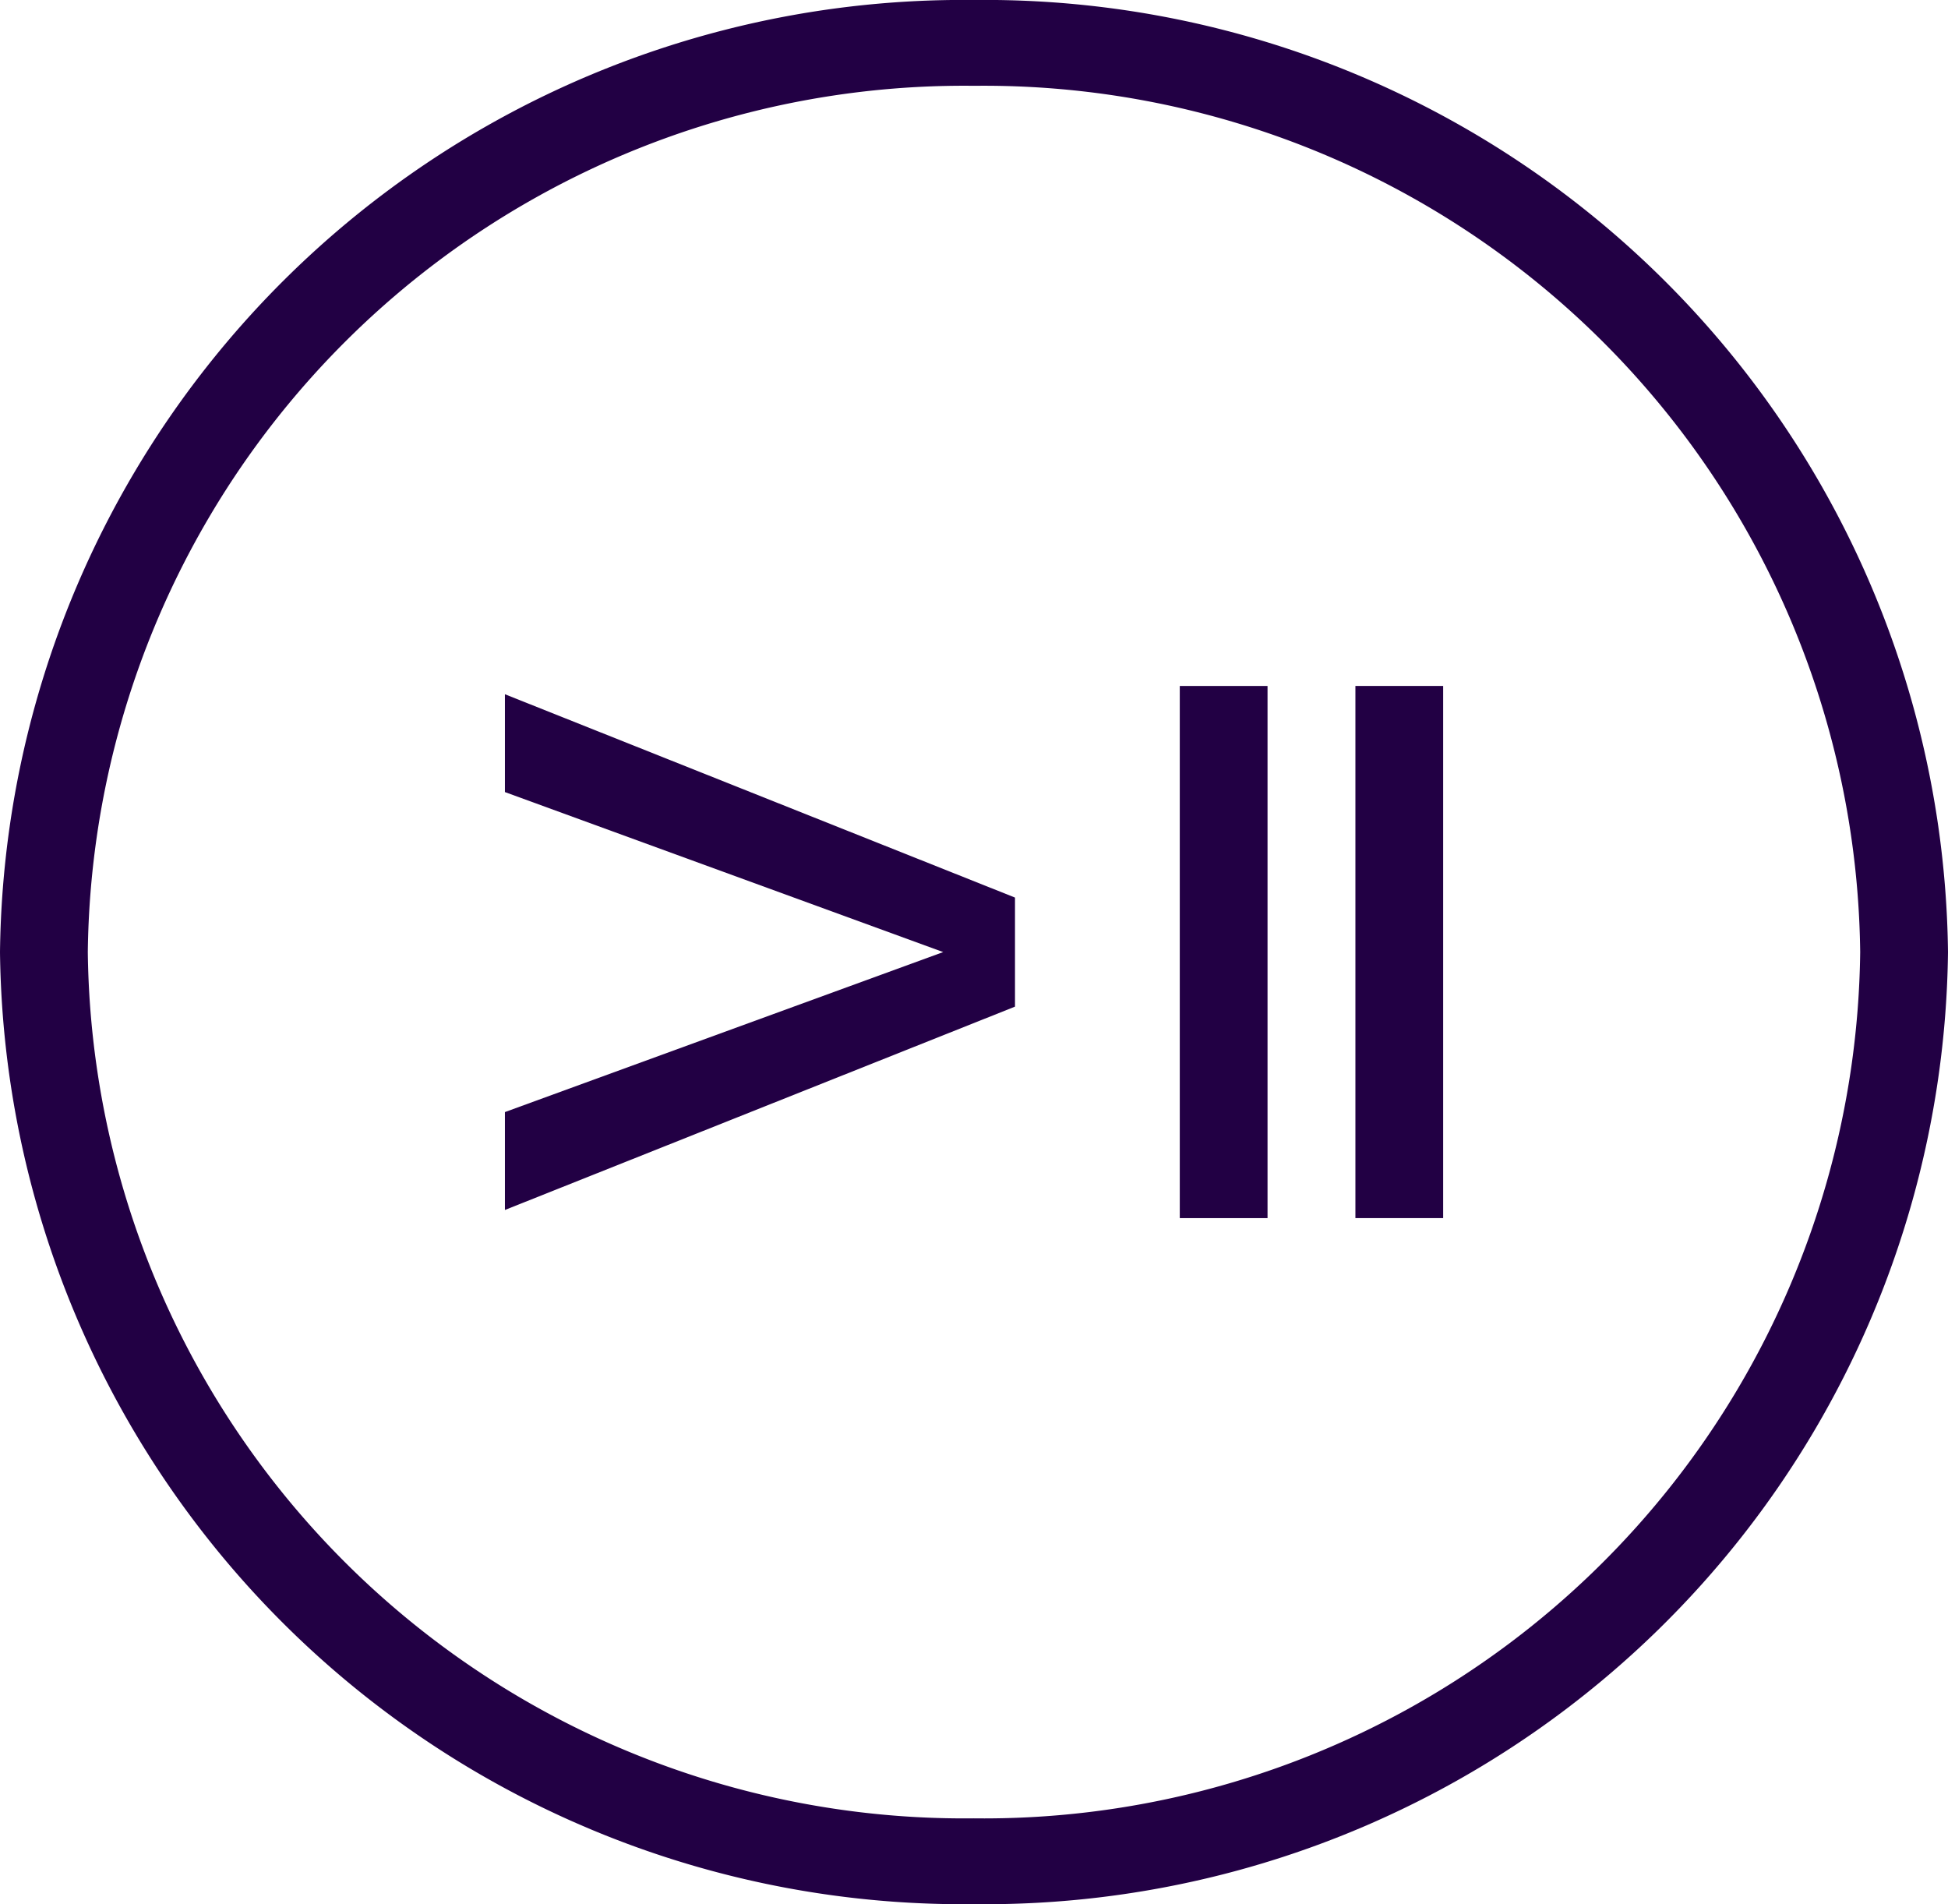 <svg id="Play_and_Pause" data-name="Play and Pause" xmlns="http://www.w3.org/2000/svg" width="32.744" height="32" viewBox="0 0 32.744 32">
  <path id="Path_1507" data-name="Path 1507" d="M184,269.667l8.574-3.417v-1.833L184,261v1.644l7.367,2.689L184,268.022Z" transform="translate(-175.513 -249.333)" fill="#204"/>
  <path id="Path_1508" data-name="Path 1508" d="M430,258h1.475v8.943H430Z" transform="translate(-410.169 -246.472)" fill="#204"/>
  <path id="Path_1509" data-name="Path 1509" d="M495.475,258H494v8.943h1.475Z" transform="translate(-471.217 -246.472)" fill="#204"/>
  <path id="Path_1510" data-name="Path 1510" d="M32.744,16A16.189,16.189,0,0,1,16.372,32,16.189,16.189,0,0,1,0,16,16.189,16.189,0,0,1,16.372,0,16.189,16.189,0,0,1,32.744,16Zm-1.476,0a14.73,14.73,0,0,1-14.9,14.558A14.73,14.73,0,0,1,1.476,16a14.73,14.73,0,0,1,14.9-14.558A14.73,14.73,0,0,1,31.268,16Z" fill="#204" fill-rule="evenodd"/>
</svg>

